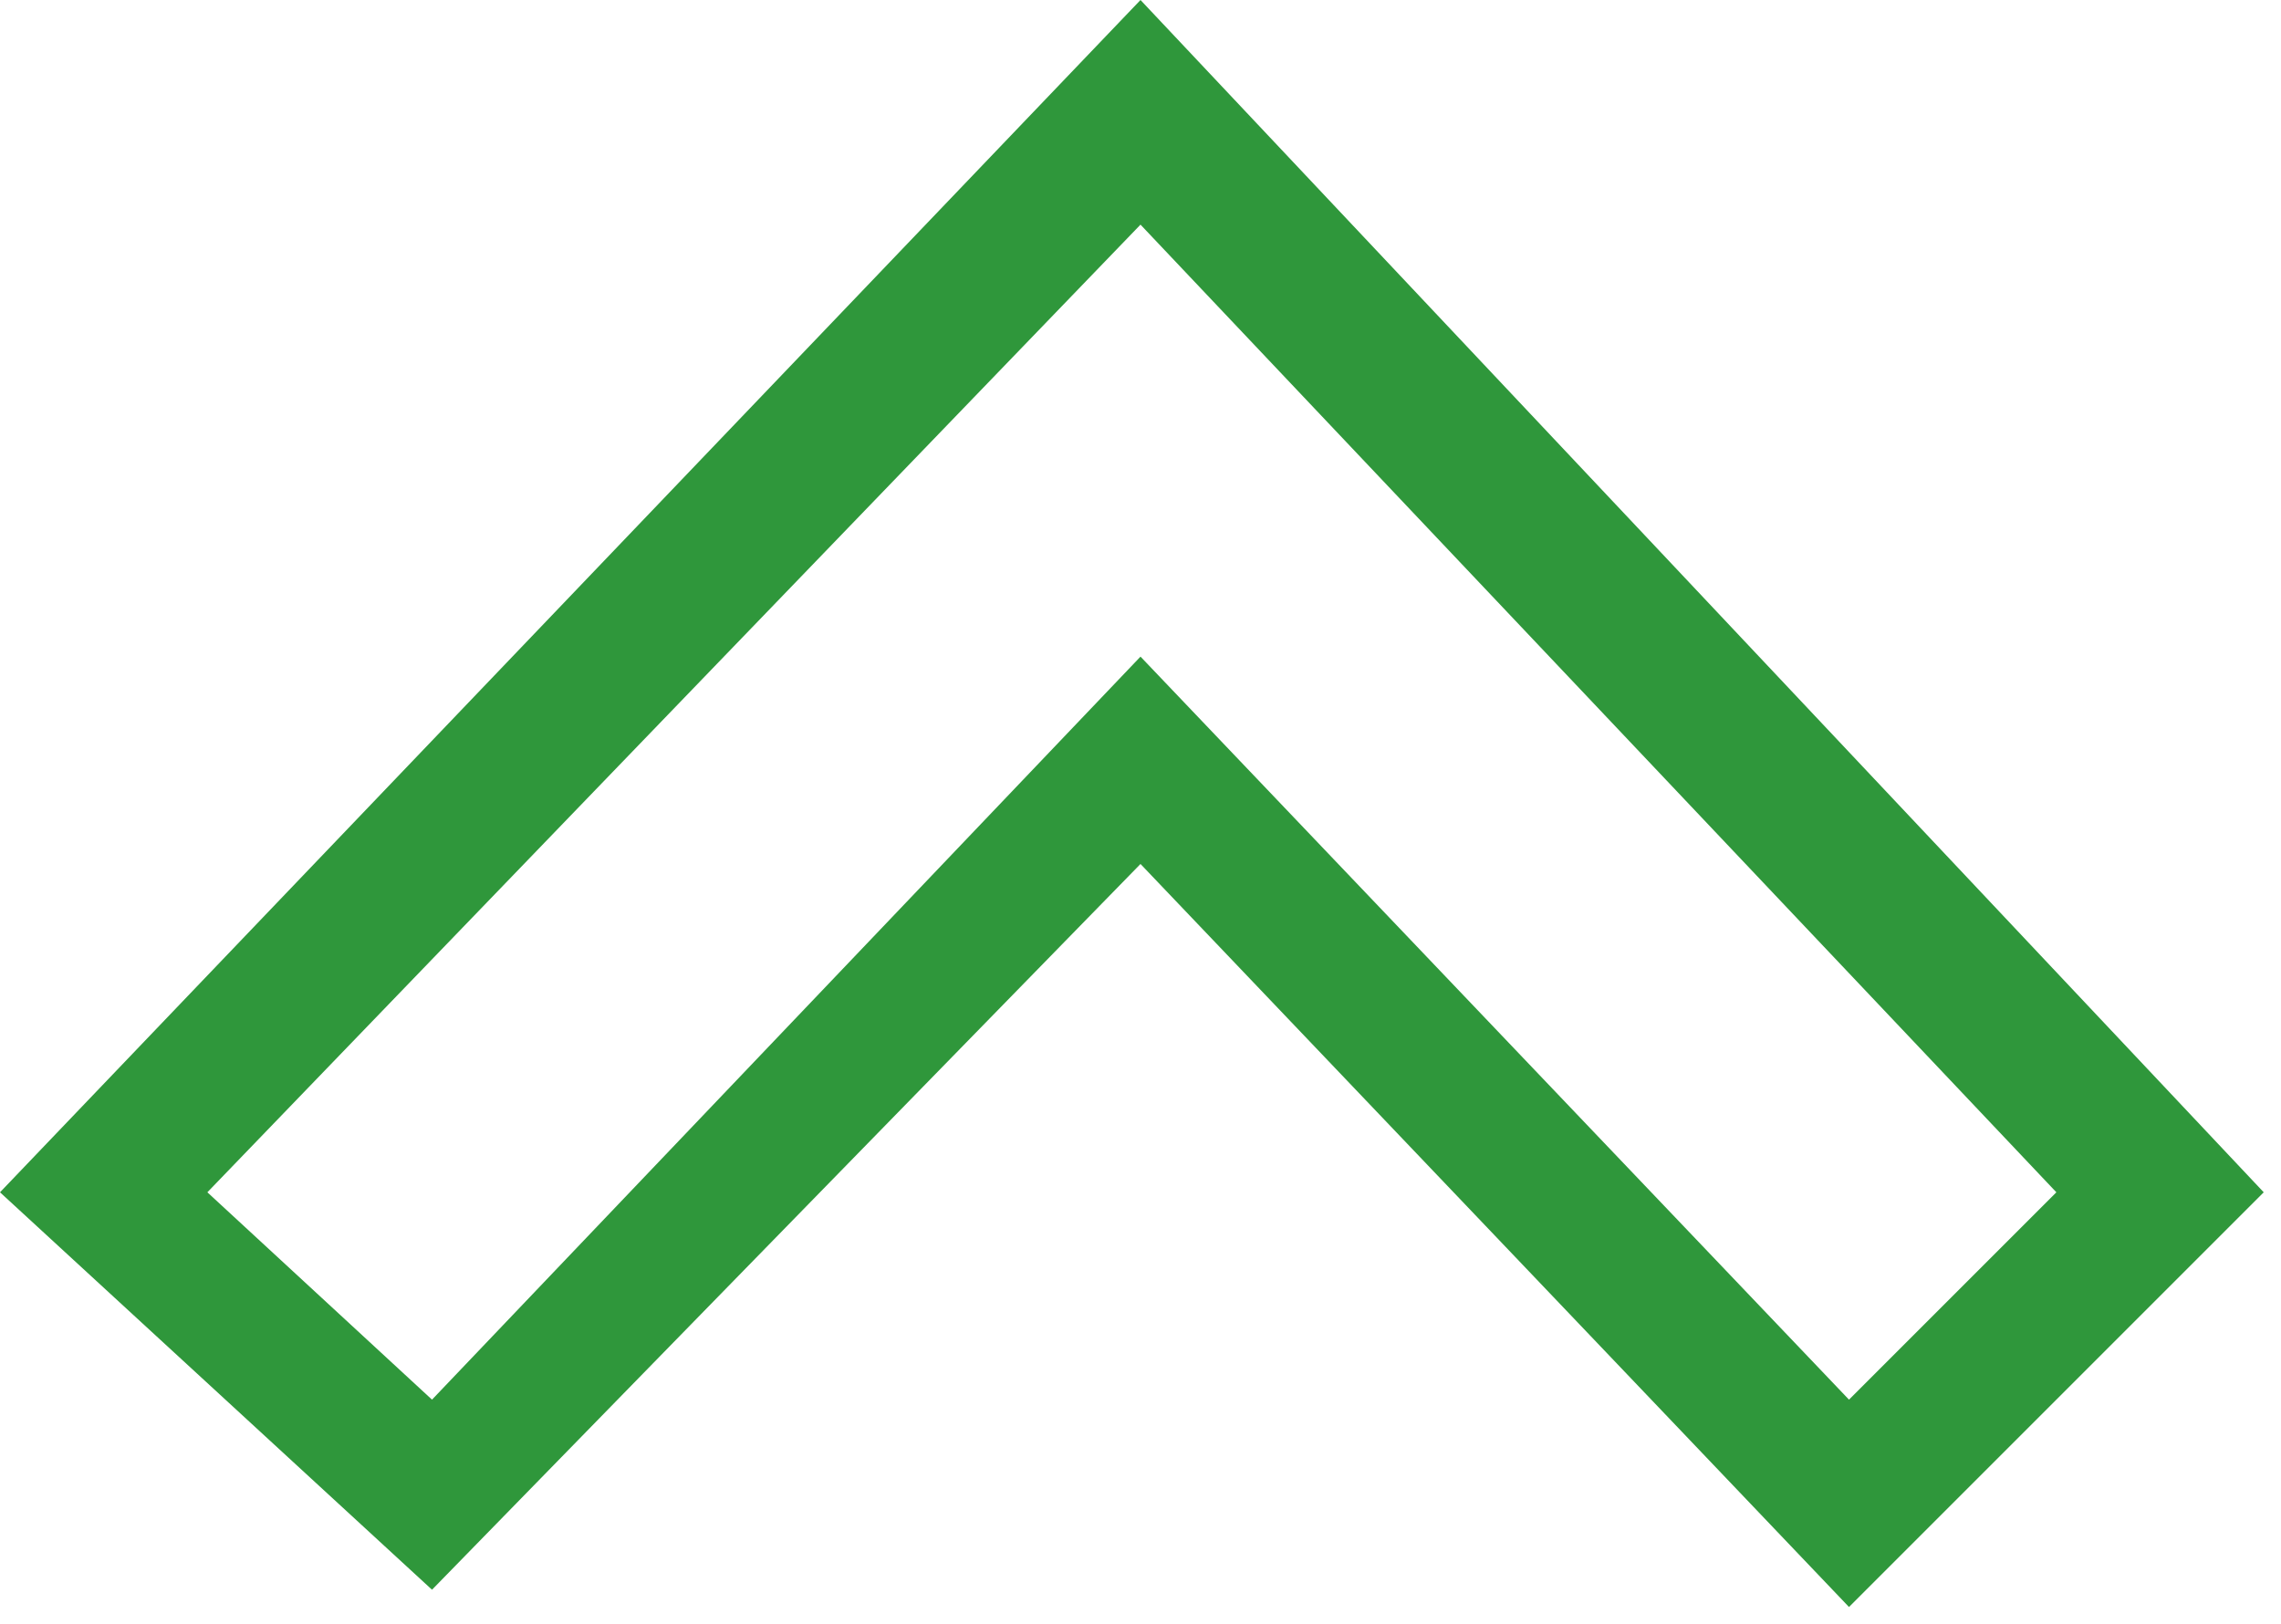 <svg width="66" height="47" viewBox="0 0 66 47" version="1.1" xmlns="http://www.w3.org/2000/svg" xmlns:xlink="http://www.w3.org/1999/xlink">
<title>Group 4</title>
<desc>Created using Figma</desc>
<g id="Canvas" transform="translate(4700 1017)">
<g id="Group 4">
<g id="Vector 4">
<use xlink:href="#path0_fill" transform="translate(-4700 -1017)" fill="#2F973B"/>
</g>
</g>
</g>
<defs>
<path id="path0_fill" fill-rule="evenodd" d="M 33 0L 0 34.5L 12.5 46L 33 25L 53.5 46.5L 65.5 34.5L 33 0ZM 6 34.5L 33 6.5L 59.5 34.5L 53.5 40.5L 33 19L 12.5 40.5L 6 34.5Z"/>
</defs>
</svg>
